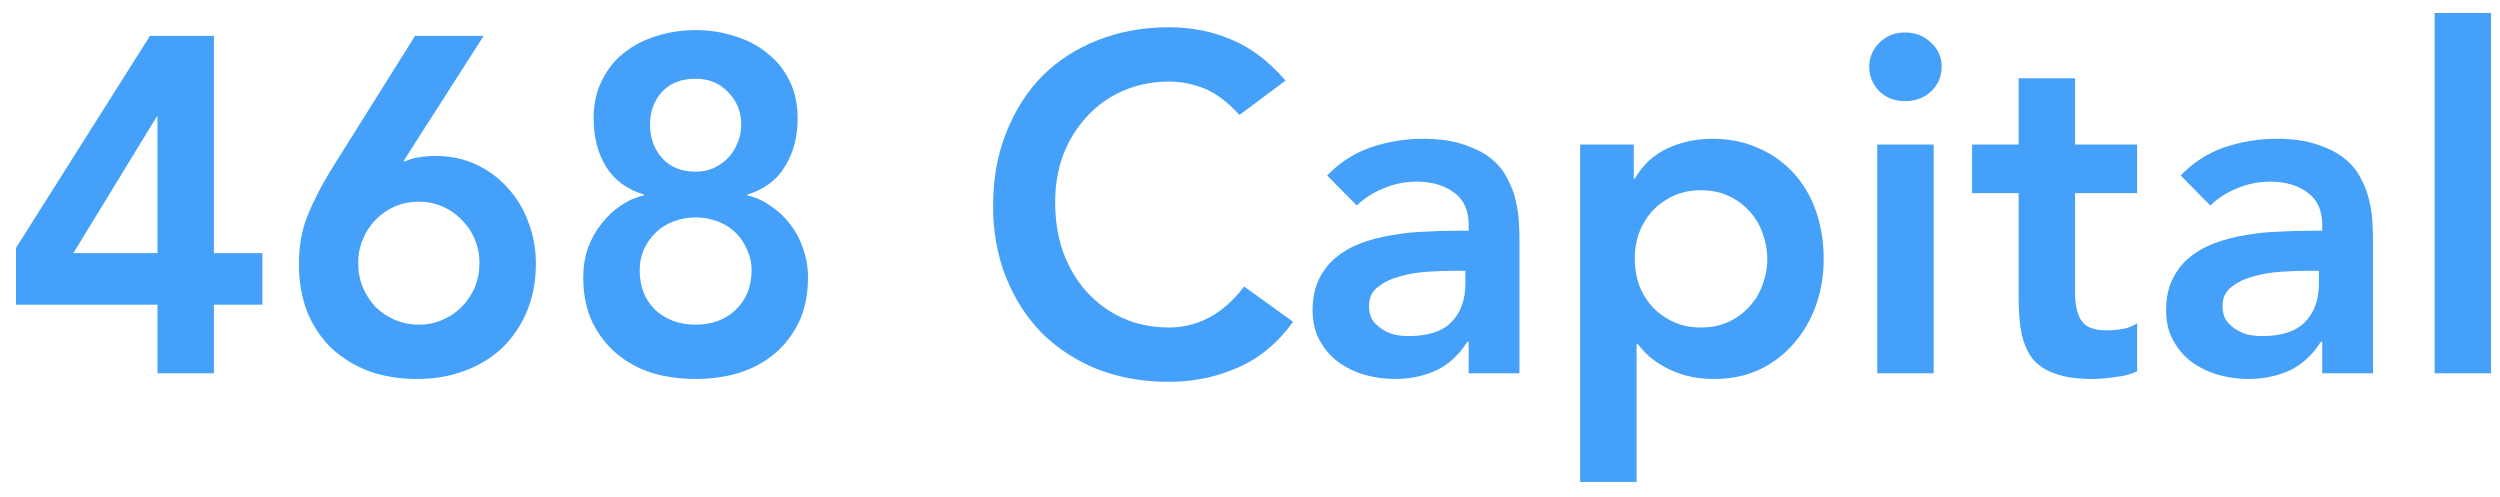 <svg width="151" height="30" viewBox="0 0 151 30" fill="none" xmlns="http://www.w3.org/2000/svg">
<path d="M9.513 18.4H0.966V14.974L9.059 2.165H12.921V15.291H15.846V18.4H12.921V22.545H9.513V18.4ZM9.513 7.058H9.457L4.43 15.291H9.513V7.058Z" fill="#44A0F8"/>
<path d="M29.215 2.165L24.387 9.706L24.444 9.764C24.653 9.649 24.927 9.562 25.268 9.505C25.628 9.447 25.978 9.419 26.319 9.419C27.208 9.419 28.022 9.591 28.761 9.937C29.499 10.282 30.133 10.752 30.663 11.347C31.212 11.942 31.629 12.633 31.913 13.42C32.216 14.207 32.367 15.041 32.367 15.924C32.367 16.98 32.187 17.939 31.828 18.803C31.468 19.666 30.966 20.405 30.323 21.019C29.698 21.614 28.941 22.075 28.051 22.401C27.18 22.727 26.233 22.89 25.211 22.89C24.151 22.89 23.185 22.737 22.315 22.43C21.444 22.103 20.686 21.643 20.043 21.048C19.418 20.453 18.926 19.724 18.566 18.86C18.225 17.997 18.055 17.027 18.055 15.953C18.055 14.878 18.225 13.909 18.566 13.046C18.926 12.163 19.38 11.27 19.929 10.368L25.069 2.165H29.215ZM21.633 15.895C21.633 16.413 21.728 16.903 21.917 17.363C22.106 17.805 22.362 18.198 22.684 18.544C23.024 18.87 23.413 19.129 23.848 19.321C24.302 19.513 24.785 19.609 25.296 19.609C25.807 19.609 26.281 19.513 26.716 19.321C27.17 19.129 27.558 18.87 27.88 18.544C28.221 18.198 28.486 17.805 28.675 17.363C28.865 16.903 28.959 16.413 28.959 15.895C28.959 15.377 28.865 14.897 28.675 14.456C28.486 13.995 28.221 13.602 27.88 13.276C27.558 12.93 27.17 12.662 26.716 12.47C26.281 12.278 25.807 12.182 25.296 12.182C24.785 12.182 24.302 12.278 23.848 12.47C23.413 12.662 23.024 12.93 22.684 13.276C22.362 13.602 22.106 13.995 21.917 14.456C21.728 14.897 21.633 15.377 21.633 15.895Z" fill="#44A0F8"/>
<path d="M42.016 1.819C42.868 1.819 43.663 1.944 44.402 2.193C45.159 2.424 45.812 2.769 46.361 3.23C46.929 3.671 47.374 4.228 47.696 4.899C48.017 5.552 48.178 6.31 48.178 7.173C48.178 8.267 47.923 9.227 47.412 10.052C46.919 10.877 46.162 11.443 45.14 11.75V11.808C45.613 11.904 46.068 12.105 46.503 12.412C46.957 12.7 47.355 13.065 47.696 13.506C48.036 13.928 48.301 14.418 48.491 14.974C48.699 15.531 48.803 16.125 48.803 16.759C48.803 17.776 48.623 18.668 48.264 19.436C47.904 20.184 47.421 20.817 46.815 21.336C46.21 21.854 45.49 22.247 44.657 22.516C43.824 22.765 42.944 22.89 42.016 22.89C41.07 22.89 40.18 22.765 39.347 22.516C38.533 22.247 37.823 21.854 37.217 21.336C36.611 20.817 36.129 20.184 35.769 19.436C35.409 18.668 35.229 17.776 35.229 16.759C35.229 16.125 35.324 15.531 35.513 14.974C35.722 14.418 35.996 13.928 36.337 13.506C36.678 13.065 37.066 12.7 37.501 12.412C37.956 12.105 38.419 11.904 38.893 11.808V11.75C37.87 11.443 37.104 10.877 36.592 10.052C36.1 9.227 35.854 8.267 35.854 7.173C35.854 6.31 36.015 5.552 36.337 4.899C36.659 4.228 37.094 3.671 37.643 3.23C38.211 2.769 38.864 2.424 39.602 2.193C40.36 1.944 41.164 1.819 42.016 1.819ZM42.016 4.755C41.145 4.755 40.464 5.024 39.972 5.561C39.498 6.099 39.262 6.751 39.262 7.519C39.262 8.325 39.508 9.006 40 9.562C40.492 10.1 41.164 10.368 42.016 10.368C42.395 10.368 42.745 10.301 43.067 10.167C43.408 10.013 43.701 9.812 43.947 9.562C44.212 9.294 44.411 8.987 44.544 8.641C44.695 8.296 44.771 7.922 44.771 7.519C44.771 6.751 44.506 6.099 43.976 5.561C43.465 5.024 42.811 4.755 42.016 4.755ZM42.016 13.132C41.562 13.132 41.127 13.209 40.71 13.362C40.294 13.516 39.934 13.736 39.631 14.024C39.328 14.312 39.082 14.658 38.893 15.06C38.722 15.444 38.637 15.867 38.637 16.327C38.637 17.306 38.949 18.102 39.574 18.716C40.218 19.311 41.032 19.609 42.016 19.609C43.001 19.609 43.805 19.311 44.43 18.716C45.074 18.102 45.395 17.306 45.395 16.327C45.395 15.867 45.301 15.444 45.111 15.06C44.941 14.658 44.705 14.312 44.402 14.024C44.099 13.736 43.739 13.516 43.322 13.362C42.906 13.209 42.471 13.132 42.016 13.132Z" fill="#44A0F8"/>
<path d="M74.863 6.943C74.125 6.137 73.405 5.6 72.705 5.331C72.023 5.062 71.332 4.928 70.632 4.928C69.591 4.928 68.644 5.12 67.792 5.504C66.959 5.868 66.24 6.386 65.634 7.058C65.028 7.711 64.555 8.478 64.214 9.361C63.892 10.244 63.731 11.194 63.731 12.211C63.731 13.305 63.892 14.312 64.214 15.233C64.555 16.154 65.028 16.951 65.634 17.622C66.24 18.294 66.959 18.822 67.792 19.206C68.644 19.589 69.591 19.781 70.632 19.781C71.446 19.781 72.231 19.589 72.989 19.206C73.765 18.803 74.484 18.169 75.147 17.306L78.1 19.436C77.191 20.702 76.084 21.623 74.778 22.199C73.471 22.775 72.08 23.063 70.603 23.063C69.051 23.063 67.622 22.813 66.315 22.314C65.028 21.796 63.911 21.077 62.965 20.155C62.037 19.215 61.308 18.093 60.778 16.788C60.248 15.483 59.983 14.034 59.983 12.441C59.983 10.81 60.248 9.332 60.778 8.008C61.308 6.665 62.037 5.523 62.965 4.583C63.911 3.642 65.028 2.923 66.315 2.424C67.622 1.906 69.051 1.646 70.603 1.646C71.966 1.646 73.225 1.896 74.38 2.395C75.554 2.875 76.642 3.7 77.646 4.87L74.863 6.943Z" fill="#44A0F8"/>
<path d="M88.708 20.645H88.623C88.131 21.432 87.506 22.007 86.749 22.372C85.992 22.717 85.159 22.89 84.25 22.89C83.625 22.89 83.01 22.804 82.404 22.631C81.817 22.458 81.287 22.199 80.814 21.854C80.36 21.508 79.99 21.077 79.707 20.558C79.423 20.04 79.281 19.436 79.281 18.745C79.281 17.997 79.413 17.363 79.678 16.845C79.943 16.308 80.293 15.867 80.729 15.521C81.183 15.156 81.704 14.869 82.291 14.658C82.877 14.446 83.483 14.293 84.108 14.197C84.752 14.082 85.395 14.015 86.039 13.995C86.683 13.957 87.288 13.938 87.856 13.938H88.708V13.564C88.708 12.7 88.415 12.057 87.828 11.635C87.241 11.194 86.493 10.973 85.585 10.973C84.865 10.973 84.193 11.107 83.569 11.376C82.944 11.625 82.404 11.971 81.95 12.412L80.161 10.599C80.918 9.812 81.799 9.246 82.802 8.9C83.824 8.555 84.875 8.382 85.954 8.382C86.919 8.382 87.733 8.497 88.396 8.728C89.059 8.939 89.608 9.217 90.043 9.562C90.478 9.908 90.81 10.311 91.037 10.771C91.283 11.213 91.453 11.664 91.548 12.124C91.662 12.585 91.728 13.036 91.747 13.477C91.766 13.899 91.775 14.274 91.775 14.6V22.545H88.708V20.645ZM88.51 16.356H87.8C87.326 16.356 86.796 16.375 86.21 16.413C85.623 16.452 85.064 16.548 84.534 16.701C84.023 16.836 83.588 17.047 83.228 17.334C82.868 17.603 82.688 17.987 82.688 18.486C82.688 18.812 82.754 19.09 82.887 19.321C83.038 19.532 83.228 19.714 83.455 19.868C83.682 20.021 83.938 20.136 84.222 20.213C84.506 20.271 84.79 20.299 85.074 20.299C86.247 20.299 87.109 20.021 87.658 19.465C88.226 18.889 88.51 18.112 88.51 17.133V16.356Z" fill="#44A0F8"/>
<path d="M95.442 8.728H98.679V10.8H98.736C99.228 9.956 99.89 9.342 100.723 8.958C101.556 8.574 102.456 8.382 103.421 8.382C104.462 8.382 105.399 8.574 106.232 8.958C107.065 9.323 107.775 9.831 108.362 10.484C108.949 11.136 109.394 11.904 109.697 12.786C110 13.669 110.151 14.619 110.151 15.636C110.151 16.653 109.99 17.603 109.668 18.486C109.347 19.369 108.892 20.136 108.305 20.789C107.737 21.441 107.046 21.959 106.232 22.343C105.418 22.708 104.529 22.89 103.563 22.89C102.919 22.89 102.352 22.823 101.859 22.689C101.367 22.554 100.932 22.381 100.553 22.17C100.174 21.959 99.853 21.739 99.588 21.508C99.323 21.259 99.105 21.019 98.934 20.789H98.849V29.108H95.442V8.728ZM106.744 15.636C106.744 15.099 106.649 14.581 106.46 14.082C106.289 13.583 106.024 13.141 105.664 12.758C105.324 12.374 104.907 12.067 104.415 11.836C103.923 11.606 103.364 11.491 102.74 11.491C102.115 11.491 101.556 11.606 101.064 11.836C100.572 12.067 100.146 12.374 99.786 12.758C99.445 13.141 99.18 13.583 98.991 14.082C98.821 14.581 98.736 15.099 98.736 15.636C98.736 16.174 98.821 16.692 98.991 17.191C99.18 17.689 99.445 18.131 99.786 18.515C100.146 18.898 100.572 19.206 101.064 19.436C101.556 19.666 102.115 19.781 102.74 19.781C103.364 19.781 103.923 19.666 104.415 19.436C104.907 19.206 105.324 18.898 105.664 18.515C106.024 18.131 106.289 17.689 106.46 17.191C106.649 16.692 106.744 16.174 106.744 15.636Z" fill="#44A0F8"/>
<path d="M113.385 8.728H116.793V22.545H113.385V8.728ZM112.902 4.036C112.902 3.479 113.101 2.999 113.499 2.596C113.915 2.174 114.436 1.963 115.061 1.963C115.685 1.963 116.206 2.165 116.622 2.568C117.058 2.951 117.275 3.441 117.275 4.036C117.275 4.631 117.058 5.13 116.622 5.533C116.206 5.916 115.685 6.108 115.061 6.108C114.436 6.108 113.915 5.907 113.499 5.504C113.101 5.082 112.902 4.592 112.902 4.036Z" fill="#44A0F8"/>
<path d="M119.115 11.664V8.728H121.926V4.727H125.334V8.728H129.082V11.664H125.334V17.709C125.334 18.4 125.457 18.947 125.703 19.349C125.968 19.753 126.479 19.954 127.236 19.954C127.539 19.954 127.87 19.925 128.23 19.868C128.59 19.791 128.874 19.676 129.082 19.522V22.43C128.722 22.602 128.277 22.717 127.747 22.775C127.236 22.852 126.782 22.89 126.384 22.89C125.476 22.89 124.728 22.785 124.141 22.573C123.573 22.381 123.119 22.084 122.778 21.681C122.456 21.259 122.229 20.741 122.096 20.127C121.983 19.513 121.926 18.803 121.926 17.997V11.664H119.115Z" fill="#44A0F8"/>
<path d="M140.261 20.645H140.176C139.684 21.432 139.059 22.007 138.302 22.372C137.544 22.717 136.711 22.89 135.803 22.89C135.178 22.89 134.563 22.804 133.957 22.631C133.37 22.458 132.84 22.199 132.367 21.854C131.912 21.508 131.543 21.077 131.259 20.558C130.975 20.04 130.833 19.436 130.833 18.745C130.833 17.997 130.966 17.363 131.231 16.845C131.496 16.308 131.846 15.867 132.282 15.521C132.736 15.156 133.256 14.869 133.843 14.658C134.43 14.446 135.036 14.293 135.661 14.197C136.304 14.082 136.948 14.015 137.592 13.995C138.235 13.957 138.841 13.938 139.409 13.938H140.261V13.564C140.261 12.7 139.968 12.057 139.381 11.635C138.794 11.194 138.046 10.973 137.137 10.973C136.418 10.973 135.746 11.107 135.121 11.376C134.496 11.625 133.957 11.971 133.503 12.412L131.714 10.599C132.471 9.812 133.351 9.246 134.354 8.9C135.377 8.555 136.427 8.382 137.507 8.382C138.472 8.382 139.286 8.497 139.949 8.728C140.611 8.939 141.16 9.217 141.596 9.562C142.031 9.908 142.362 10.311 142.59 10.771C142.836 11.213 143.006 11.664 143.101 12.124C143.214 12.585 143.281 13.036 143.3 13.477C143.318 13.899 143.328 14.274 143.328 14.6V22.545H140.261V20.645ZM140.062 16.356H139.352C138.879 16.356 138.349 16.375 137.762 16.413C137.175 16.452 136.617 16.548 136.087 16.701C135.576 16.836 135.14 17.047 134.78 17.334C134.421 17.603 134.241 17.987 134.241 18.486C134.241 18.812 134.307 19.09 134.44 19.321C134.591 19.532 134.78 19.714 135.008 19.868C135.235 20.021 135.49 20.136 135.774 20.213C136.058 20.271 136.342 20.299 136.626 20.299C137.8 20.299 138.661 20.021 139.21 19.465C139.778 18.889 140.062 18.112 140.062 17.133V16.356Z" fill="#44A0F8"/>
<path d="M147.051 0.783H150.459V22.545H147.051V0.783Z" fill="#44A0F8"/>
</svg>
